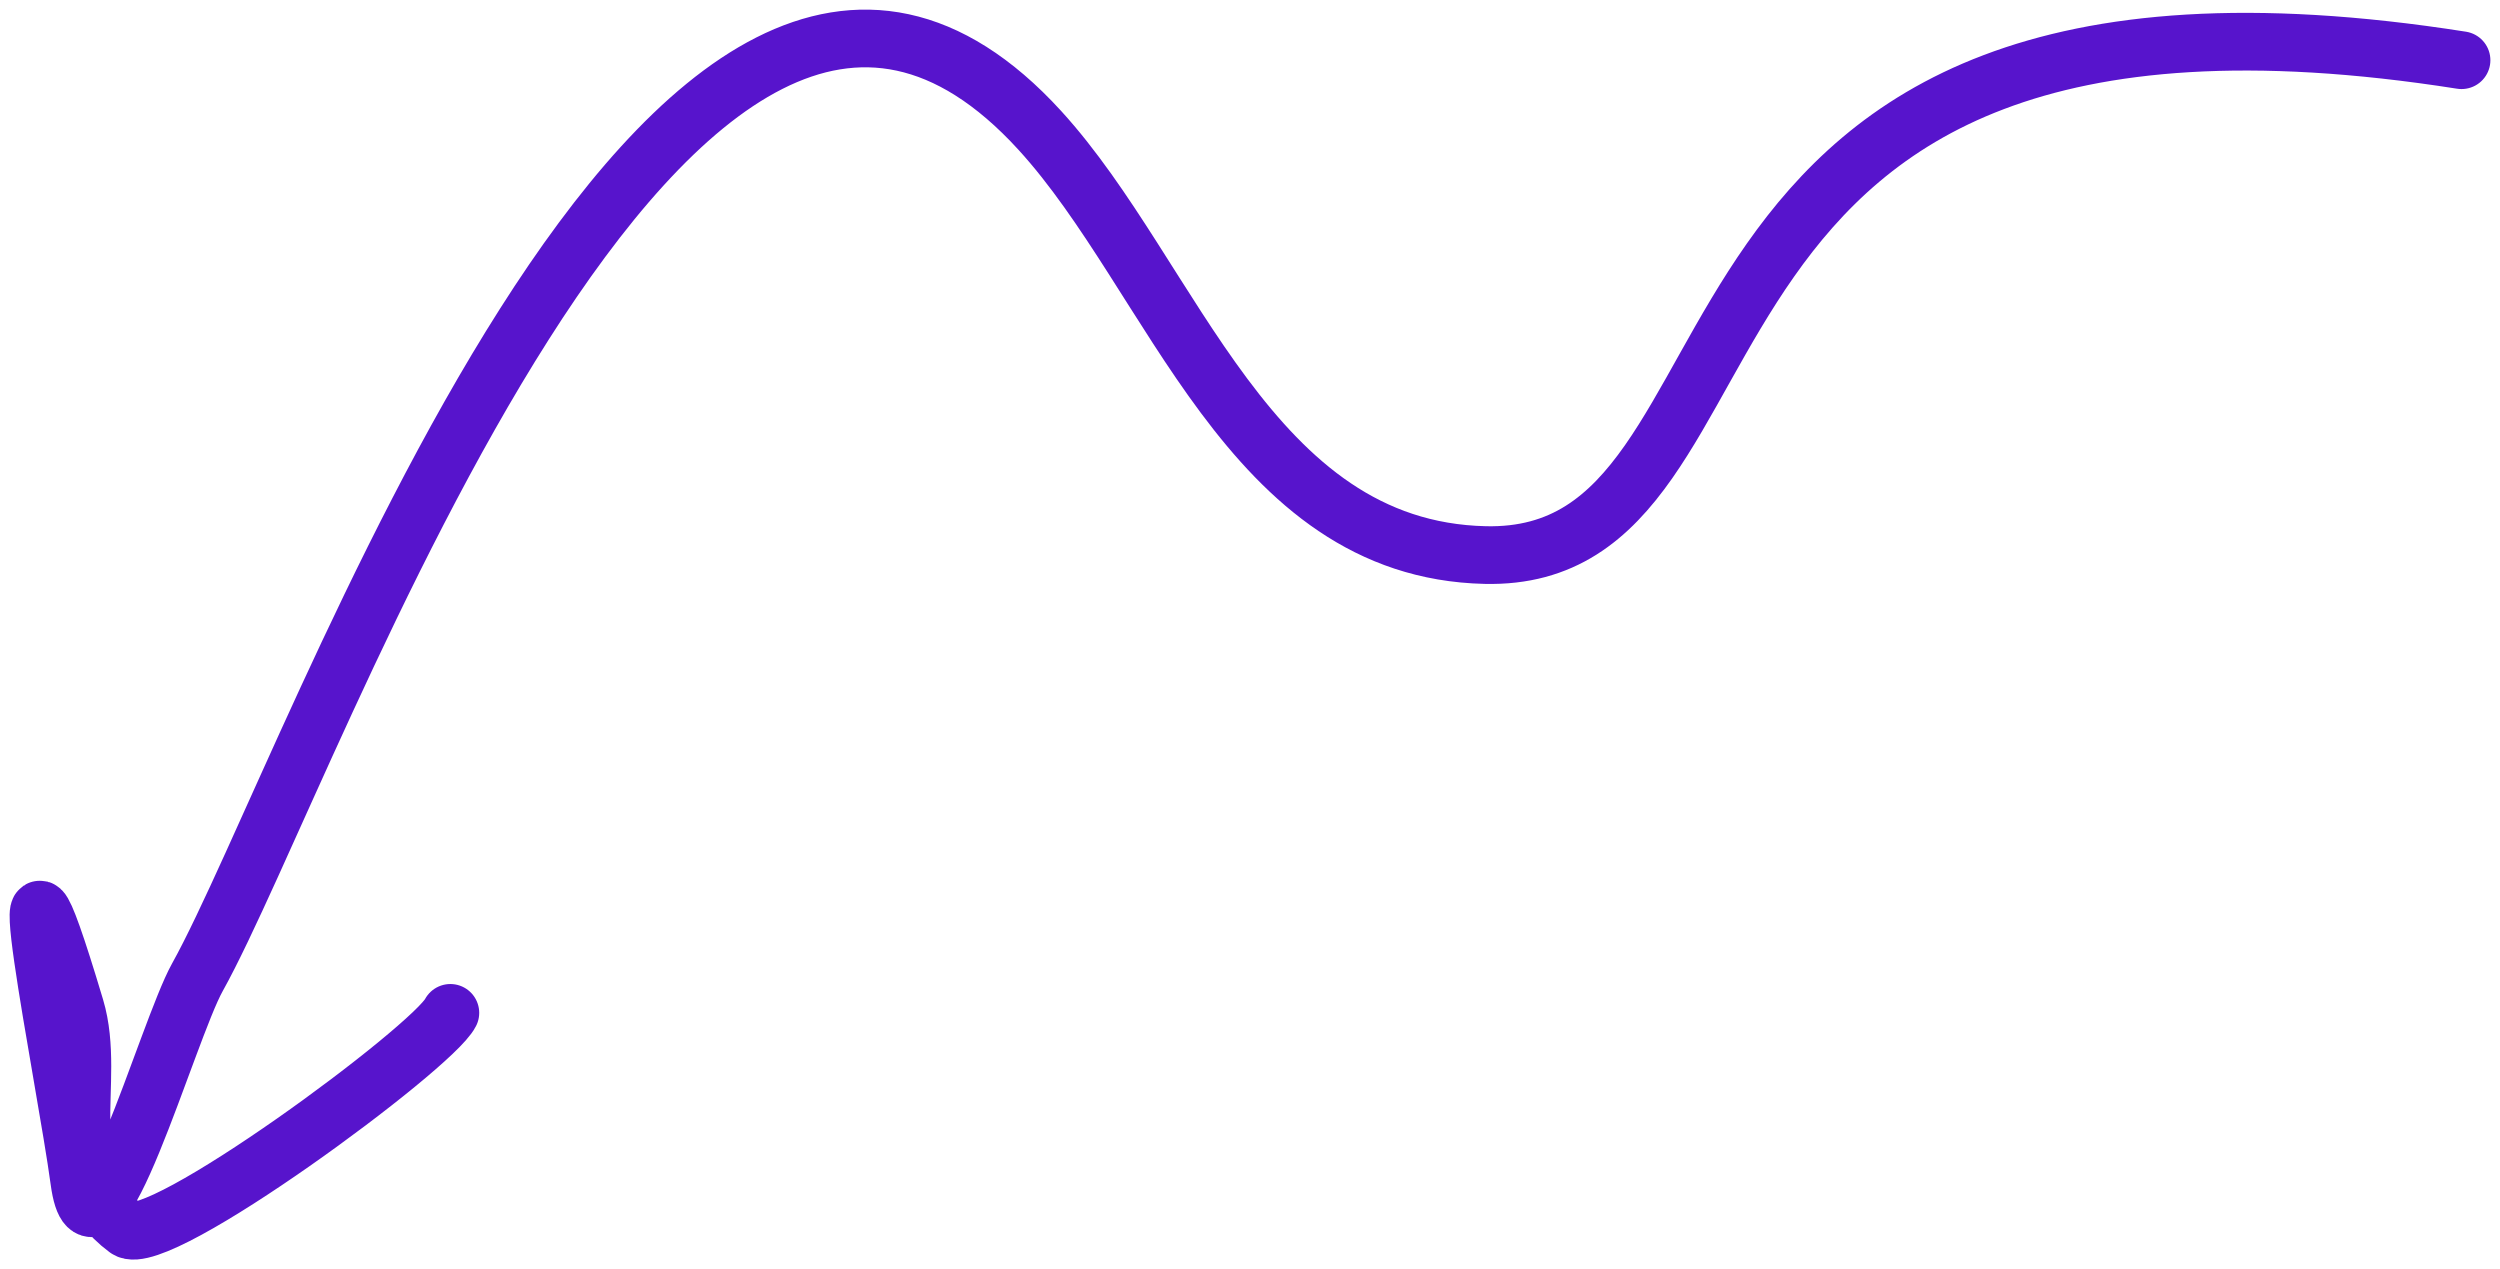 <?xml version="1.0" encoding="UTF-8"?> <svg xmlns="http://www.w3.org/2000/svg" width="130" height="66" viewBox="0 0 130 66" fill="none"> <path d="M128 3.131C83.812 -3.826 93.284 29.224 77.235 28.863C64.921 28.585 61.053 14.424 54.066 6.775C34.933 -14.169 16.337 39.917 10.265 50.818C8.703 53.621 4.905 67.213 4.122 61.399C3.416 56.152 -0.157 38.772 3.922 52.405C5.089 56.306 2.701 61.021 6.592 63.911C8.154 65.071 22.505 54.479 23.419 52.669" stroke="#5714CC" stroke-width="3" stroke-linecap="round"></path> </svg> 